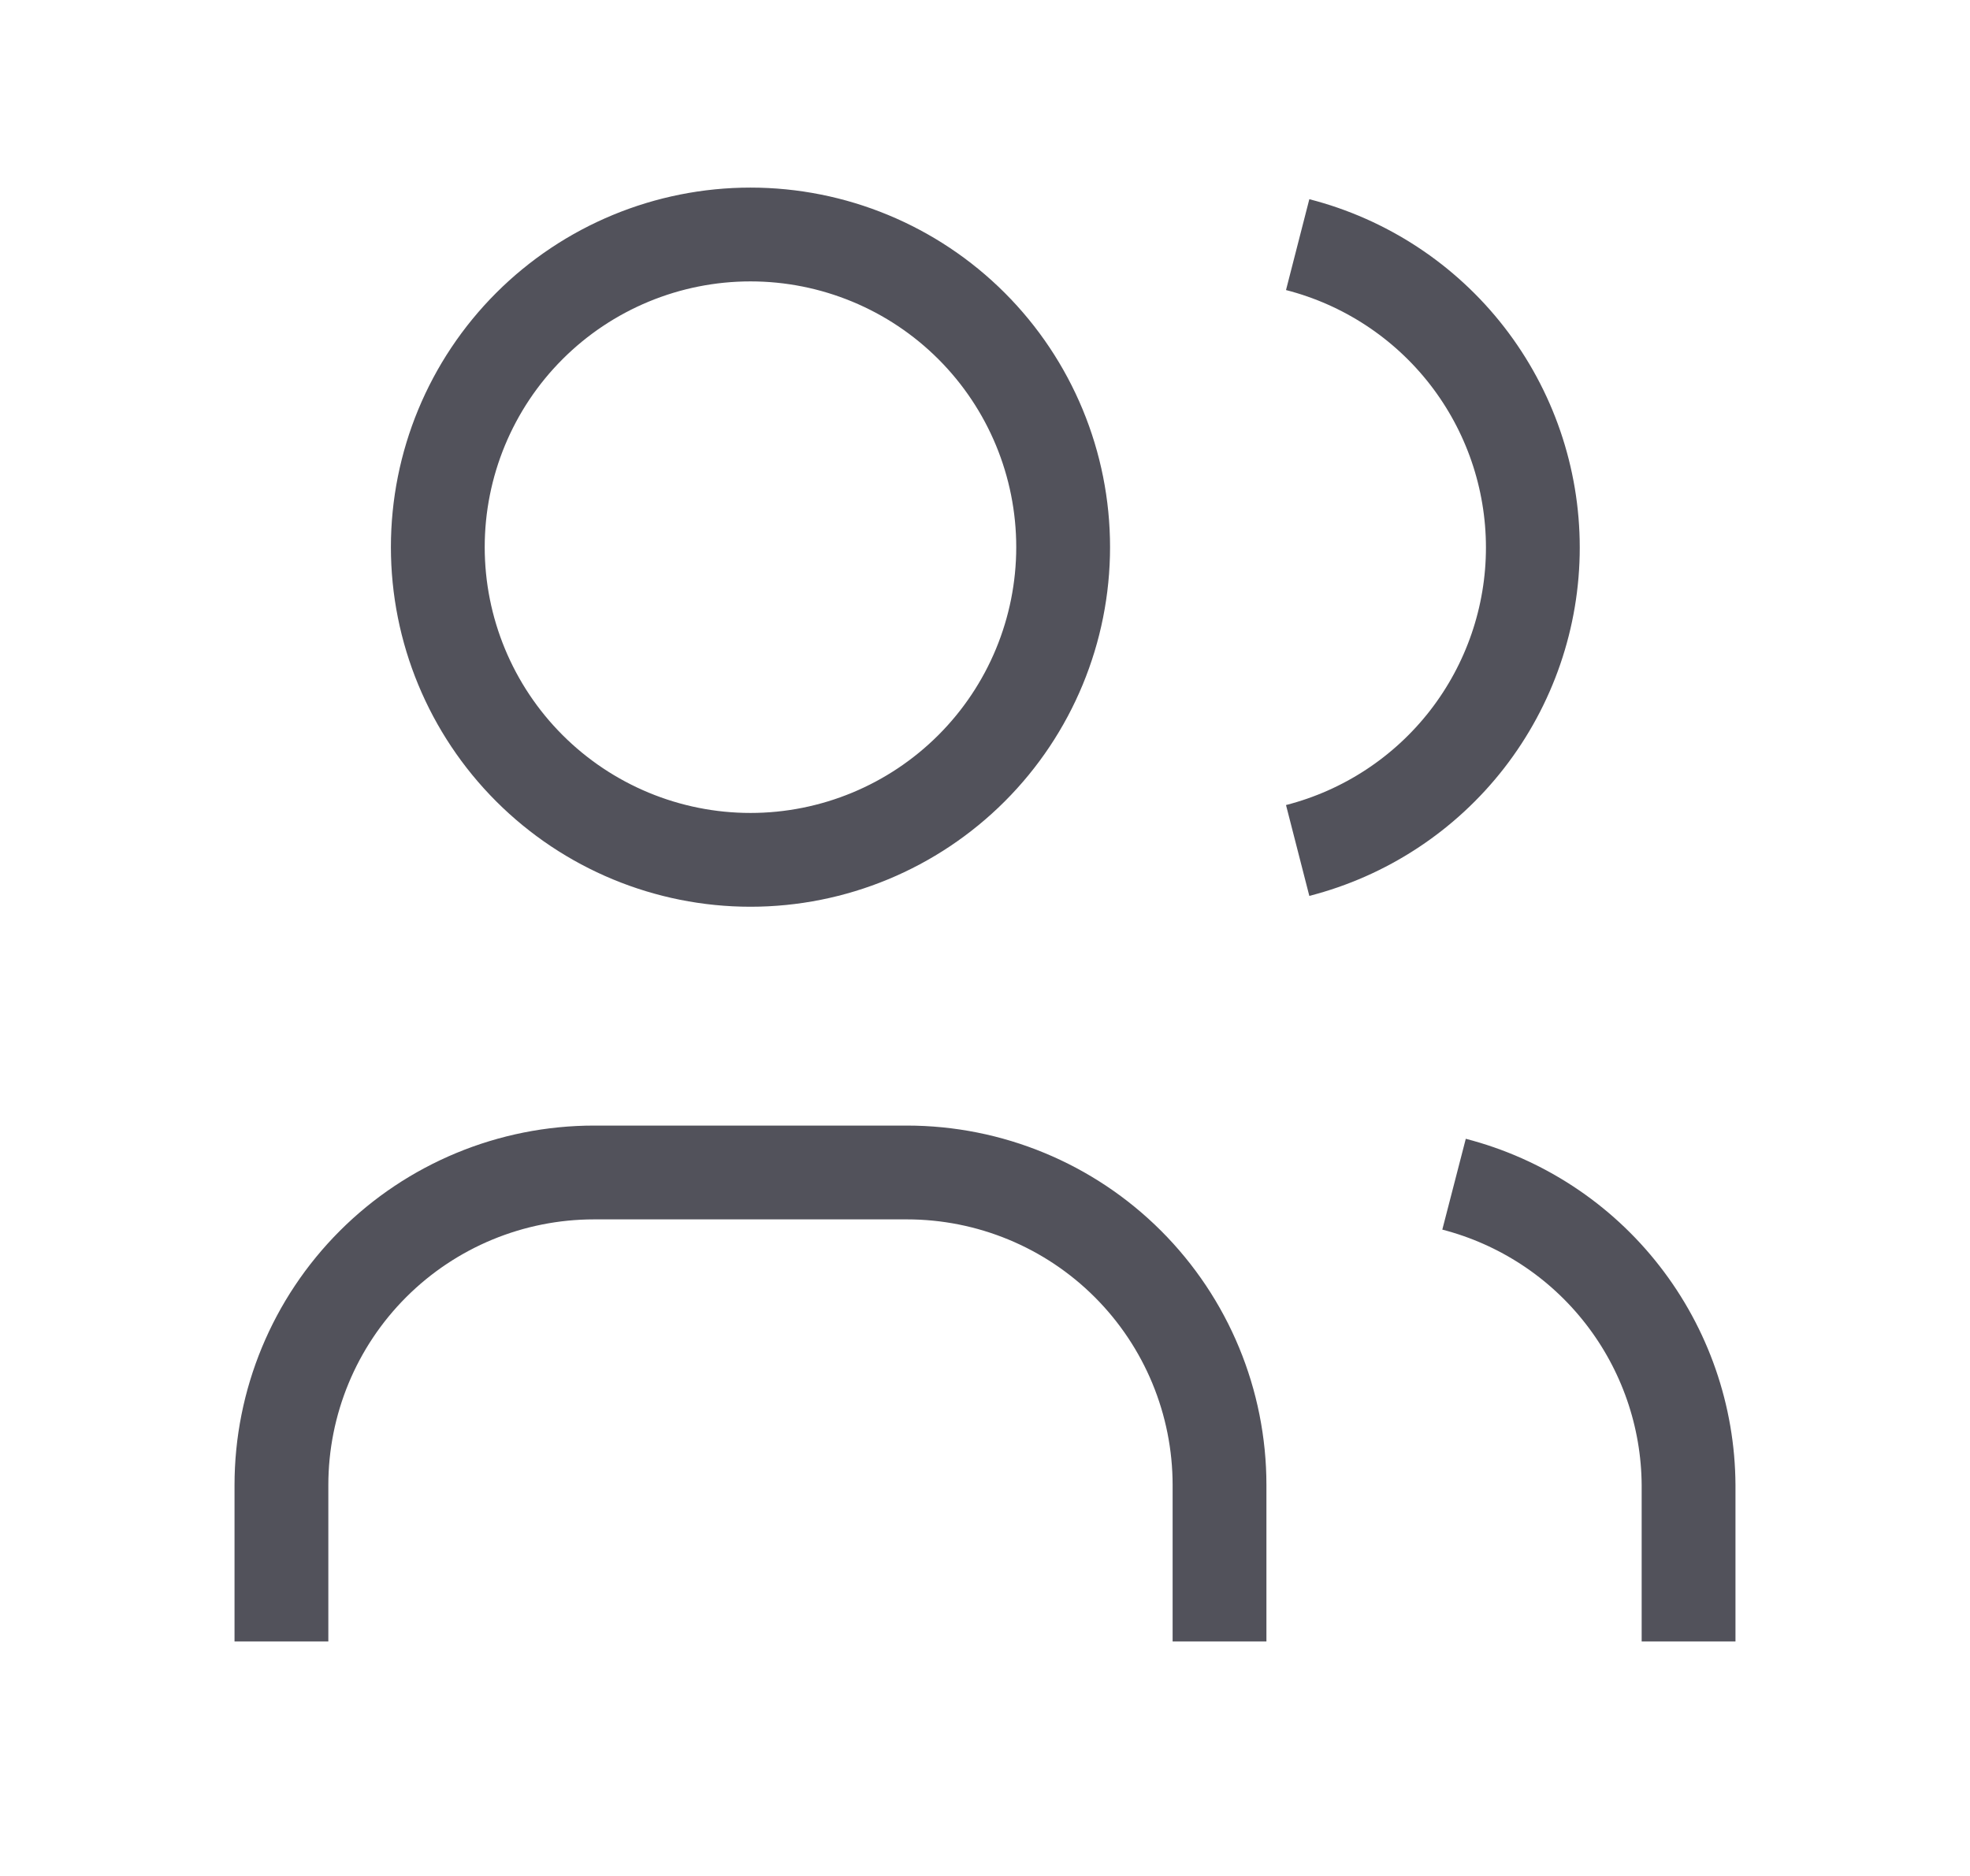 <svg width="21" height="20" viewBox="0 0 21 20" fill="none" xmlns="http://www.w3.org/2000/svg">
<path d="M3 17.5V15.833C3 14.949 3.351 14.101 3.976 13.476C4.601 12.851 5.449 12.5 6.333 12.5H9.667C10.551 12.5 11.399 12.851 12.024 13.476C12.649 14.101 13 14.949 13 15.833V17.5M13.833 2.608C14.55 2.792 15.186 3.209 15.64 3.794C16.093 4.378 16.34 5.097 16.34 5.838C16.34 6.578 16.093 7.297 15.64 7.881C15.186 8.466 14.55 8.883 13.833 9.067M18 17.5V15.833C17.996 15.098 17.748 14.384 17.296 13.804C16.844 13.223 16.212 12.809 15.5 12.625M4.667 5.833C4.667 6.717 5.018 7.565 5.643 8.19C6.268 8.815 7.116 9.167 8 9.167C8.884 9.167 9.732 8.815 10.357 8.19C10.982 7.565 11.333 6.717 11.333 5.833C11.333 4.949 10.982 4.101 10.357 3.476C9.732 2.851 8.884 2.5 8 2.5C7.116 2.5 6.268 2.851 5.643 3.476C5.018 4.101 4.667 4.949 4.667 5.833Z" stroke="#52525B" strokeWidth="1.667" strokeLinecap="round" strokeLinejoin="round"/>
</svg>

